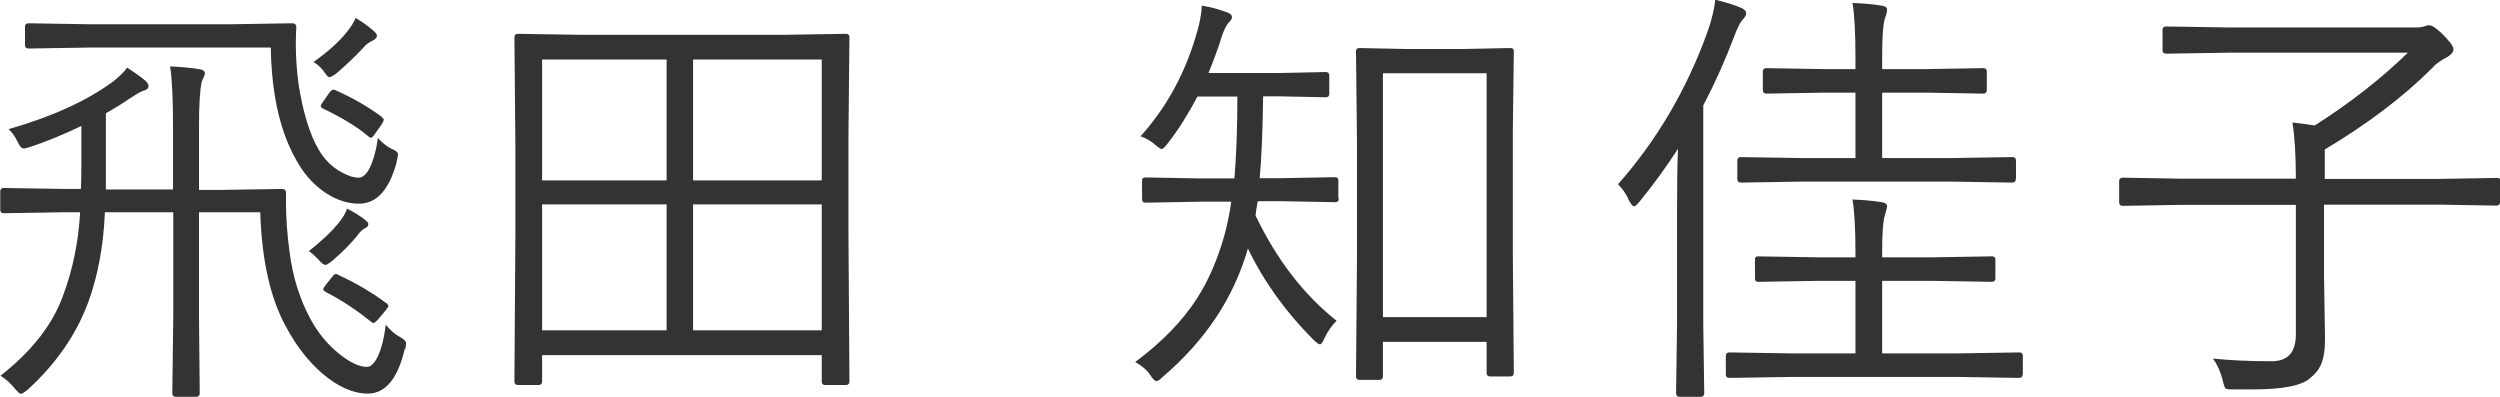 <?xml version="1.0" encoding="UTF-8"?><svg id="_レイヤー_2" xmlns="http://www.w3.org/2000/svg" viewBox="0 0 102.01 16.2"><defs><style>.cls-1{fill:#333;stroke-width:0px;}</style></defs><g id="_レイヤー_1-2"><path class="cls-1" d="M16.52,14.22c-.28,1.22-.79,1.84-1.51,1.84-.6,0-1.23-.28-1.87-.83-.56-.49-1.05-1.11-1.46-1.88-.64-1.15-1-2.71-1.06-4.69h-2.5v4.3l.03,3.09c0,.09-.05.14-.14.14h-.83c-.1,0-.15-.05-.15-.14l.04-3.09v-4.3h-2.79c-.06,1.42-.3,2.65-.69,3.7-.49,1.31-1.31,2.49-2.45,3.53-.14.12-.24.18-.29.18-.04,0-.12-.07-.25-.22-.16-.2-.35-.37-.58-.52,1.28-1,2.14-2.1,2.56-3.29.39-1.04.62-2.17.69-3.38h-.6l-2.52.04c-.09,0-.14-.05-.14-.14v-.75c0-.09.05-.14.14-.14l2.52.04h.63c.01-.21.02-.54.02-.99v-1.58c-.69.33-1.38.62-2.07.85-.15.05-.24.07-.28.07-.08,0-.16-.08-.24-.25-.11-.23-.23-.41-.38-.54,1.78-.51,3.2-1.16,4.26-1.94.23-.18.43-.37.58-.57.23.15.48.32.73.52.09.08.14.16.14.24,0,.09-.08.15-.23.19-.11.04-.28.14-.54.31-.29.2-.61.4-.97.6v3.11h2.74v-2.54c0-1.18-.04-2-.12-2.48.43.02.82.05,1.18.11.16.02.24.08.24.18,0,.04-.02.1-.06.18-.04.07-.06.13-.07.17-.07.29-.11.9-.11,1.82v2.58h.83l2.55-.04c.11,0,.17.05.17.16v.41c0,.63.05,1.31.15,2.04.13.99.41,1.88.83,2.66.31.59.72,1.09,1.23,1.49.42.33.79.5,1.09.5.17,0,.33-.16.47-.48.14-.32.24-.73.3-1.24.19.23.39.4.58.5.17.09.25.18.25.26,0,.04-.01.13-.04.25ZM16.2,6.56c-.3,1.17-.82,1.75-1.55,1.75-.44,0-.87-.13-1.3-.4-.46-.29-.85-.69-1.17-1.22-.73-1.2-1.1-2.79-1.13-4.75H3.68l-2.51.04c-.1,0-.15-.05-.15-.14v-.75c0-.09.05-.14.15-.14l2.51.04h5.71l2.53-.04c.11,0,.17.05.17.16-.01.24-.02.46-.02.66,0,.57.04,1.12.11,1.65.18,1.15.45,2.05.83,2.7.23.39.54.7.93.91.27.15.5.22.69.22.17,0,.33-.14.47-.43s.25-.68.32-1.19c.19.21.38.36.57.45.17.06.25.14.25.23,0,.05-.02.13-.05.25ZM15.03,9.14c0,.08-.05.14-.15.18-.09.04-.2.15-.33.33-.29.35-.62.67-.98.98-.14.12-.24.18-.29.18-.06,0-.16-.07-.27-.2-.15-.16-.28-.28-.41-.36.52-.41.92-.79,1.2-1.13.19-.23.31-.44.36-.61.29.15.53.3.72.45.1.08.15.13.15.18ZM15.38,1.46c0,.07-.06.14-.18.2-.15.07-.27.16-.36.27-.3.33-.68.69-1.13,1.08-.13.09-.23.14-.27.14s-.11-.06-.18-.17c-.12-.19-.28-.34-.47-.45.57-.4,1.03-.81,1.36-1.22.17-.21.29-.4.36-.58.27.16.5.33.69.49.12.1.18.18.18.23ZM15.57,4.77c.06.05.09.09.09.12s-.04.11-.11.22l-.27.38c-.06.09-.11.13-.15.13-.03,0-.07-.03-.13-.08-.45-.38-1.05-.74-1.8-1.1-.08-.04-.11-.07-.11-.11s.03-.1.1-.19l.25-.36c.06-.08.11-.12.16-.12.02,0,.06,0,.11.03.69.31,1.32.67,1.87,1.08ZM15.77,12.37c.05.05.08.08.08.11s-.04.09-.11.18l-.3.36c-.1.11-.17.16-.2.16-.03,0-.07-.02-.12-.07-.59-.47-1.19-.87-1.82-1.19-.07-.04-.11-.07-.11-.11s.03-.09.09-.17l.27-.34c.06-.08.11-.12.15-.12.03,0,.07.01.11.04.71.33,1.37.71,1.95,1.15Z"/><path class="cls-1" d="M34.66,15.57c0,.09-.05.14-.14.14h-.85c-.09,0-.14-.05-.14-.14v-1.08h-11.41v1.08c0,.09-.05.14-.14.14h-.85c-.09,0-.14-.05-.14-.14l.04-6.1v-3.45l-.04-4.5c0-.09.05-.14.14-.14l2.54.04h8.31l2.54-.04c.09,0,.14.05.14.14l-.04,4.05v3.89l.04,6.1ZM27.2,7.37V2.43h-5.08v4.93h5.08ZM27.2,13.48v-5.14h-5.08v5.14h5.08ZM33.53,7.37V2.43h-5.25v4.93h5.25ZM33.53,13.48v-5.14h-5.25v5.14h5.25Z"/><path class="cls-1" d="M54.63,8.09c0,.11-.05.16-.14.16l-2.21-.04h-.96c-.05.28-.08.47-.09.58.86,1.8,1.97,3.24,3.31,4.3-.19.18-.36.42-.5.72-.07.16-.13.24-.18.24-.05,0-.13-.06-.26-.18-1.14-1.14-2.03-2.38-2.68-3.73-.58,2.02-1.74,3.76-3.49,5.25-.11.11-.19.16-.24.16-.06,0-.15-.08-.25-.24-.14-.21-.35-.39-.62-.54,1.08-.8,1.92-1.66,2.52-2.59.48-.75.85-1.61,1.12-2.58.11-.4.21-.86.28-1.37h-1.29l-2.21.04c-.09,0-.14-.05-.14-.16v-.74c0-.09.05-.13.14-.13l2.21.04h1.42c.08-.99.12-2.1.12-3.34h-1.63c-.38.72-.78,1.36-1.22,1.92-.11.15-.19.22-.24.22-.04,0-.12-.05-.25-.16-.16-.15-.37-.27-.61-.36,1.08-1.2,1.86-2.64,2.32-4.31.11-.37.16-.71.18-1.02.38.06.73.16,1.05.28.12.05.18.11.18.18s-.04.14-.11.21c-.12.12-.22.32-.31.6-.16.52-.35,1.01-.54,1.48h2.85l1.94-.04c.09,0,.14.05.14.14v.74c0,.1-.05.15-.14.15l-1.94-.04h-.62c-.02,1.5-.07,2.61-.14,3.34h.86l2.21-.04c.09,0,.14.04.14.13v.74ZM61.77,15.21c0,.1-.05.15-.14.15h-.83c-.09,0-.14-.05-.14-.15v-1.26h-4.23v1.41c0,.09-.05.14-.14.14h-.82c-.09,0-.14-.05-.14-.14l.04-4.83v-4.74l-.04-3.71c0-.08.05-.12.14-.12l1.95.04h2.26l1.95-.04c.09,0,.14.04.14.12l-.04,3.26v5.09l.04,4.77ZM60.66,12.94V2.99h-4.23v9.95h4.23Z"/><path class="cls-1" d="M71.25.54c0,.08-.05.17-.14.26-.09.09-.21.31-.34.67-.37.97-.79,1.92-1.27,2.83v8.92l.04,2.83c0,.09-.05.14-.14.14h-.87c-.09,0-.14-.05-.14-.14l.04-2.83v-4.57c0-1.12.01-1.98.04-2.58-.49.76-1.02,1.48-1.58,2.17-.1.12-.17.18-.22.18-.04,0-.1-.07-.18-.2-.12-.28-.28-.52-.47-.7,1.59-1.8,2.82-3.89,3.67-6.27.16-.46.26-.88.3-1.26.42.1.78.21,1.08.34.12.06.18.13.18.2ZM82.53,15.28c0,.09-.05.14-.14.14l-2.54-.04h-6.73l-2.56.04c-.09,0-.14-.05-.14-.14v-.76c0-.09.05-.14.14-.14l2.56.04h2.59v-2.96h-1.53l-2.45.04c-.08,0-.12-.05-.12-.14v-.78c0-.08.04-.12.12-.12l2.45.04h1.53v-.16c0-.99-.04-1.72-.12-2.2.44.02.83.05,1.19.11.15.02.22.08.22.16,0,.04-.02.14-.07.31-.09.23-.13.74-.13,1.53v.25h2.05l2.43-.04c.09,0,.14.04.14.12v.78c0,.09-.05.14-.14.14l-2.43-.04h-2.05v2.96h3.06l2.54-.04c.09,0,.14.05.14.14v.76ZM82.25,7.31c0,.09-.05.14-.15.14l-2.54-.04h-6.01l-2.51.04c-.1,0-.15-.05-.15-.14v-.76c0-.09.05-.14.15-.14l2.51.04h2.16v-2.67h-1.26l-2.38.04c-.09,0-.14-.05-.14-.14v-.76c0-.09.05-.14.14-.14l2.38.04h1.26v-.5c0-.99-.04-1.72-.12-2.2.45.02.84.05,1.19.11.15.02.22.08.22.16s-.02.18-.07.31c-.09.23-.13.76-.13,1.56v.56h1.77l2.36-.04c.09,0,.14.05.14.14v.76c0,.09-.05.14-.14.14l-2.36-.04h-1.77v2.67h2.77l2.54-.04c.1,0,.15.05.15.14v.76Z"/><path class="cls-1" d="M102.01,8.25c0,.09-.05.14-.14.14l-2.38-.04h-4.66v2.95l.04,2.55c0,.46-.06.82-.19,1.08-.08.17-.22.34-.42.5-.32.3-1.11.46-2.36.46-.21,0-.46,0-.76,0-.19,0-.3-.01-.33-.04s-.07-.13-.11-.32c-.09-.36-.23-.66-.4-.9.65.07,1.45.11,2.39.11.66,0,.99-.36.99-1.09v-5.29h-4.7l-2.37.04c-.09,0-.14-.05-.14-.14v-.87c0-.09.05-.14.14-.14l2.37.04h4.7c0-.98-.05-1.74-.14-2.29.44.05.74.09.91.12,1.46-.93,2.72-1.92,3.8-2.97h-7.32l-2.54.04c-.1,0-.15-.05-.15-.14v-.83c0-.09.05-.14.15-.14l2.54.04h7.68c.14,0,.25-.02.33-.05.05-.02.11-.04.18-.04.11,0,.28.11.51.33.32.31.48.53.48.65,0,.11-.08.21-.24.31-.29.15-.5.3-.62.45-1.18,1.18-2.65,2.29-4.39,3.33v1.2h4.66l2.38-.04c.09,0,.14.05.14.14v.87Z"/></g></svg>